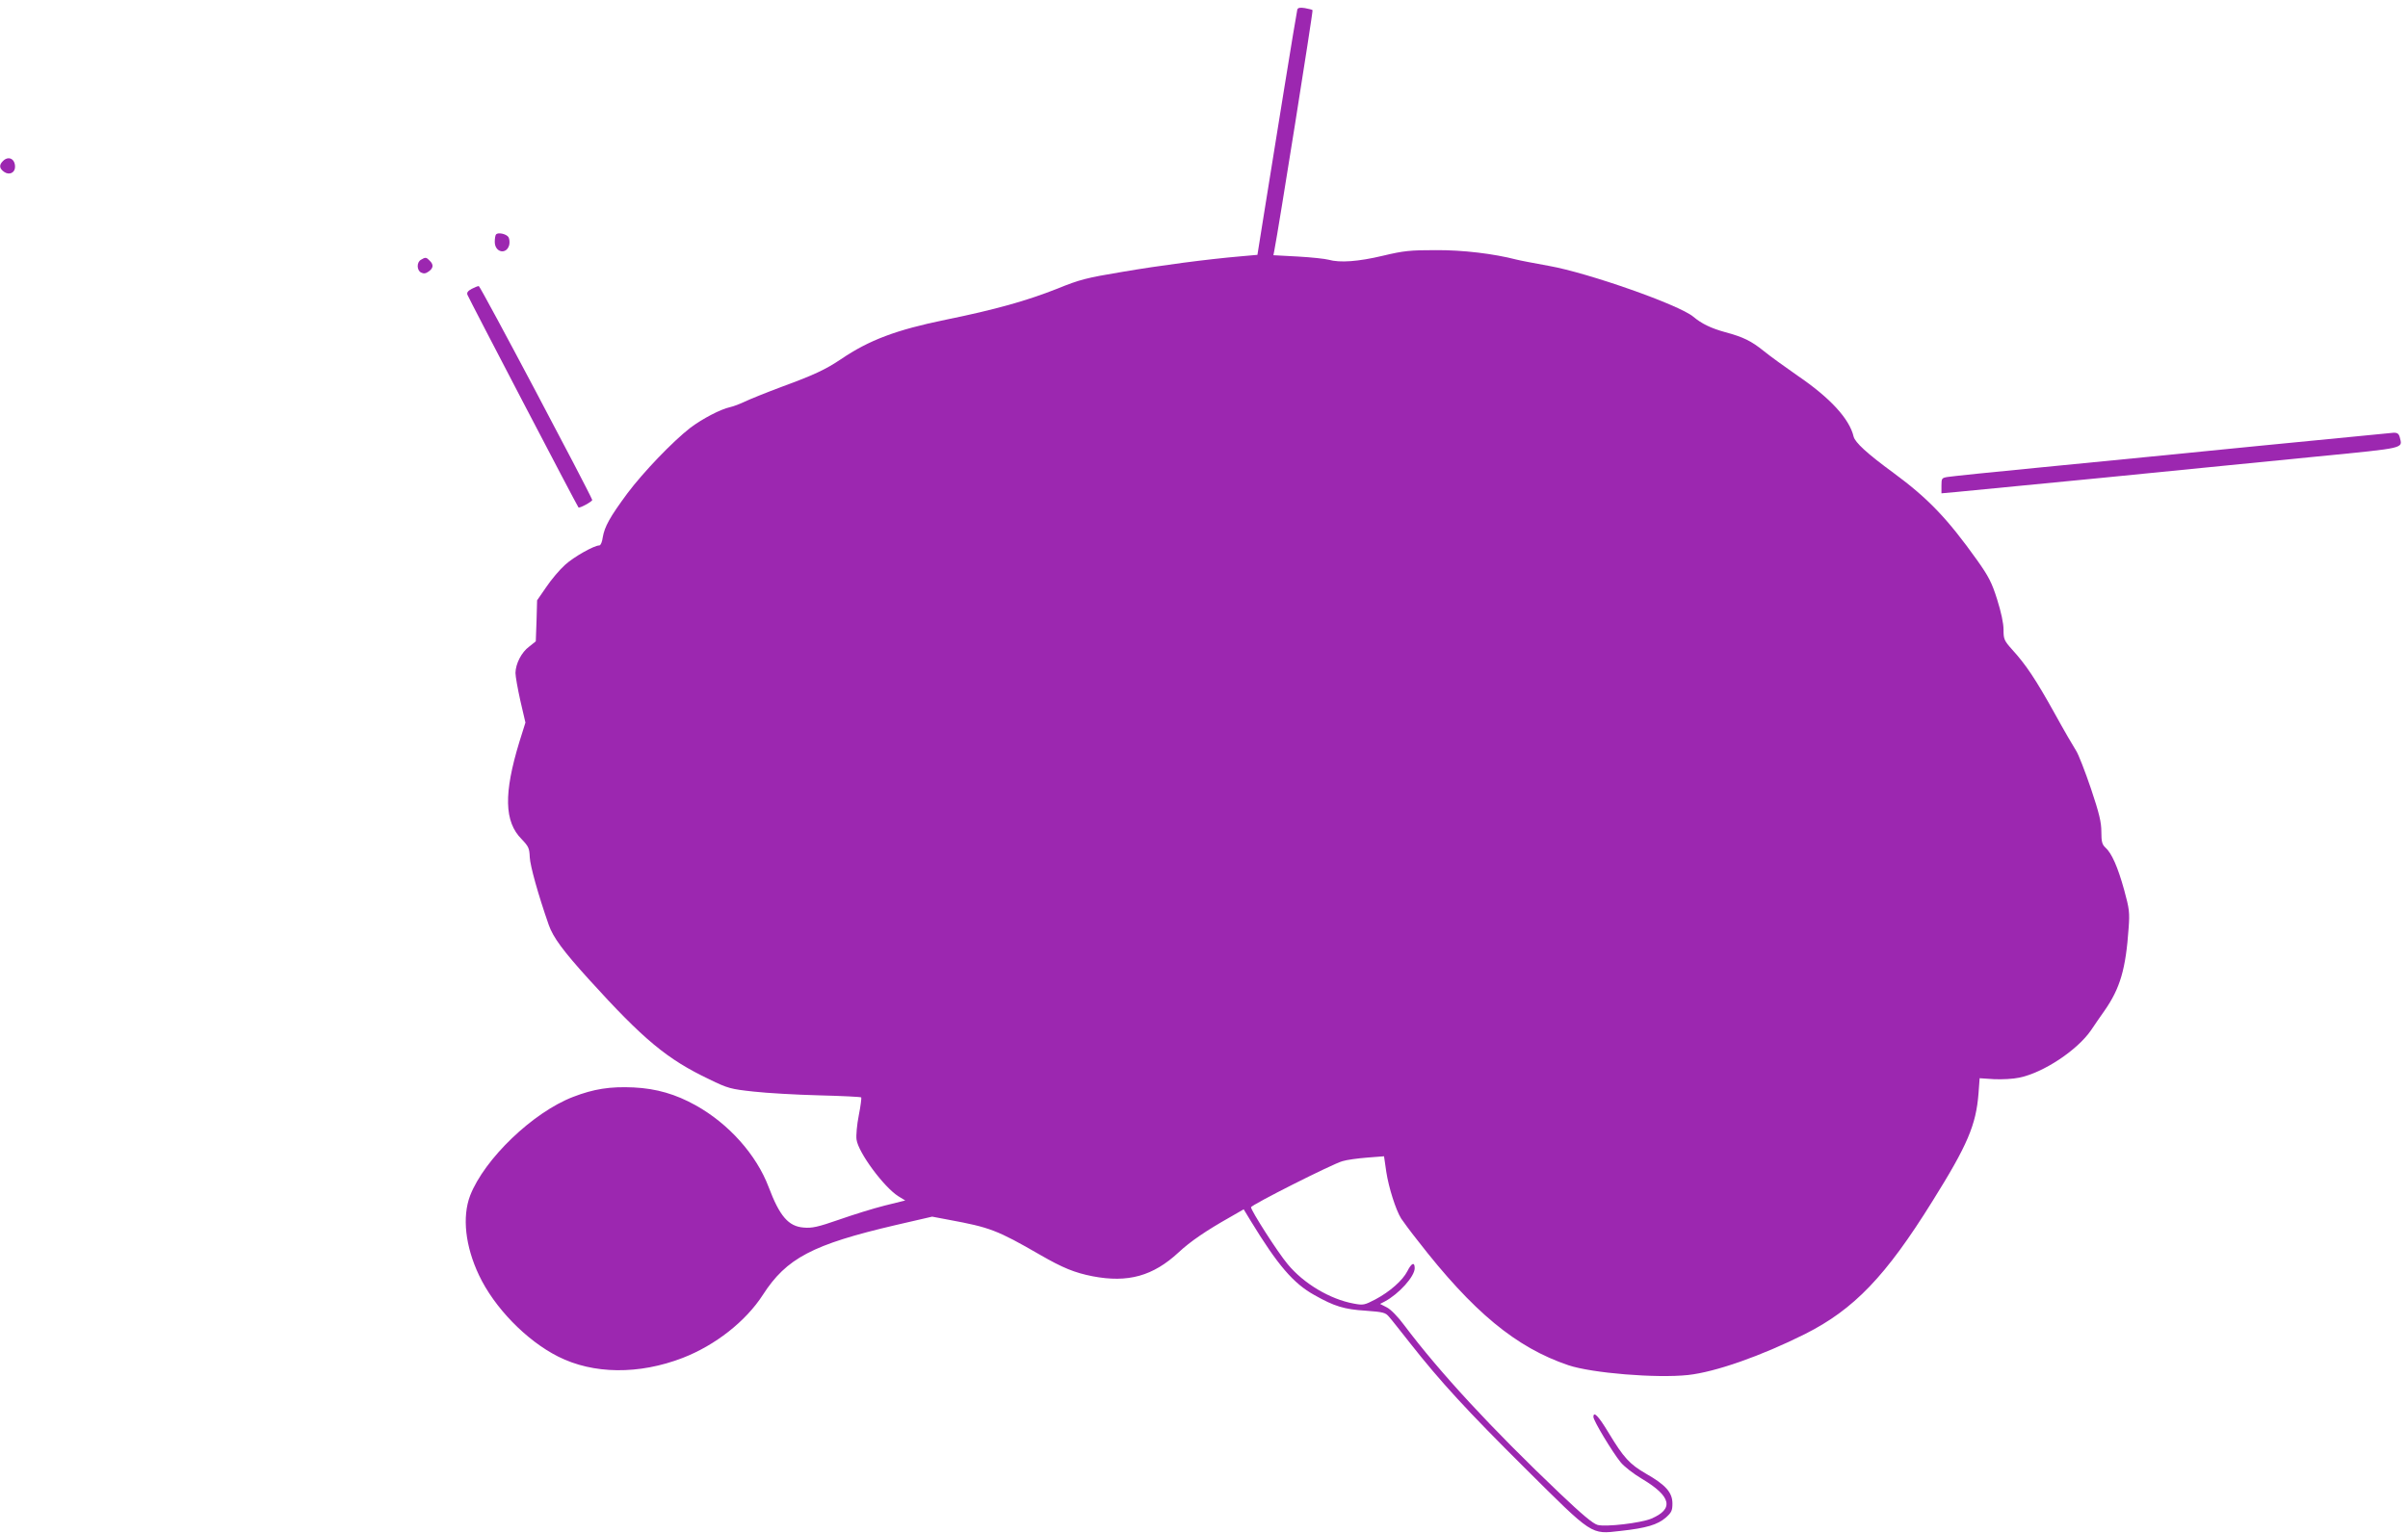<?xml version="1.0" standalone="no"?>
<!DOCTYPE svg PUBLIC "-//W3C//DTD SVG 20010904//EN"
 "http://www.w3.org/TR/2001/REC-SVG-20010904/DTD/svg10.dtd">
<svg version="1.0" xmlns="http://www.w3.org/2000/svg"
 width="1280pt" height="815pt" viewBox="0 0 1280 815"
 preserveAspectRatio="xMidYMid meet">
<g transform="translate(0,815) scale(0.1,-0.1)"
fill="#9c27b0" stroke="none">
<path d="M6896 8099 c-2 -8 -35 -203 -72 -434 -37 -231 -84 -521 -104 -645
l-36 -225 -90 -8 c-174 -15 -427 -48 -631 -83 -186 -31 -223 -40 -343 -89
-162 -64 -328 -111 -593 -165 -263 -54 -407 -108 -557 -210 -82 -55 -144 -84
-313 -146 -83 -31 -172 -67 -197 -79 -25 -12 -61 -26 -80 -30 -50 -11 -146
-61 -211 -110 -94 -73 -250 -236 -334 -348 -93 -126 -121 -176 -131 -234 -3
-24 -11 -43 -18 -43 -28 0 -136 -61 -182 -103 -29 -26 -74 -79 -100 -118 l-49
-71 -3 -109 -4 -109 -35 -28 c-41 -30 -72 -91 -73 -140 0 -18 12 -85 26 -148
l27 -116 -32 -102 c-84 -275 -81 -425 12 -518 37 -39 41 -48 43 -96 2 -45 44
-197 101 -360 23 -66 77 -139 213 -289 292 -322 416 -425 641 -532 98 -48 114
-52 235 -65 71 -8 228 -17 348 -20 121 -3 221 -8 224 -11 2 -2 -3 -45 -13 -95
-10 -50 -15 -108 -12 -129 9 -69 146 -254 223 -302 l36 -22 -109 -27 c-60 -15
-169 -49 -243 -75 -112 -39 -144 -46 -188 -42 -81 6 -128 61 -186 215 -65 172
-212 337 -388 435 -106 59 -208 89 -329 95 -126 6 -213 -8 -322 -50 -214 -82
-472 -330 -548 -525 -43 -113 -26 -269 47 -423 81 -172 252 -348 421 -433 186
-94 429 -97 662 -7 173 67 335 194 426 335 126 196 265 268 705 371 l195 45
90 -17 c216 -40 255 -54 482 -185 123 -71 185 -96 281 -115 188 -36 321 1 457
127 62 58 147 116 273 187 l73 42 37 -61 c144 -236 227 -333 339 -395 106 -60
159 -76 272 -83 95 -7 106 -10 125 -33 12 -13 61 -76 111 -139 162 -206 304
-360 611 -665 364 -362 349 -352 508 -334 138 15 197 33 241 71 30 27 35 37
35 75 0 58 -36 99 -140 158 -88 51 -119 85 -200 219 -53 88 -80 116 -80 83 0
-20 101 -187 144 -240 18 -23 70 -63 114 -89 156 -93 172 -160 49 -212 -56
-23 -241 -45 -285 -33 -25 7 -82 55 -201 168 -362 344 -639 644 -826 893 -34
46 -73 86 -94 96 l-35 18 25 13 c75 40 159 133 159 177 0 35 -17 28 -39 -16
-25 -49 -93 -109 -170 -150 -58 -30 -64 -32 -116 -22 -125 23 -265 106 -350
209 -53 63 -195 285 -195 303 0 12 434 231 486 245 22 7 81 15 131 19 l90 7
12 -83 c13 -84 50 -201 79 -248 10 -15 48 -67 87 -116 295 -381 524 -570 802
-664 125 -42 468 -70 636 -52 146 16 388 101 622 218 260 131 429 307 677 706
187 299 232 406 245 573 l6 81 76 -5 c42 -2 103 1 134 8 129 26 309 146 382
252 20 29 51 76 71 103 84 120 114 223 129 441 6 82 4 101 -24 203 -34 122
-66 195 -100 225 -17 16 -21 31 -21 83 0 51 -11 98 -55 229 -31 91 -66 182
-79 202 -13 20 -66 111 -116 202 -99 178 -151 256 -224 336 -43 48 -46 56 -46
106 0 35 -13 94 -34 161 -28 89 -45 122 -106 208 -159 223 -261 329 -444 464
-142 104 -205 162 -213 194 -22 94 -125 206 -297 323 -66 46 -148 105 -181
132 -66 53 -108 74 -205 100 -76 21 -125 45 -169 82 -75 63 -558 233 -766 270
-77 14 -156 29 -175 34 -120 31 -284 51 -428 50 -135 0 -169 -3 -282 -30 -130
-31 -228 -38 -288 -21 -18 5 -91 13 -163 17 l-130 7 5 26 c20 99 207 1274 203
1277 -2 3 -21 7 -41 11 -25 4 -37 2 -40 -8z"/>
<path d="M16 7294 c-22 -21 -20 -40 6 -58 27 -19 58 -5 58 27 0 43 -35 60 -64
31z"/>
<path d="M2637 6904 c-4 -4 -7 -22 -7 -40 0 -57 63 -70 77 -16 3 14 1 32 -4
41 -11 17 -54 27 -66 15z"/>
<path d="M2238 6769 c-24 -13 -23 -56 0 -68 14 -7 25 -6 40 5 26 18 28 37 6
58 -18 19 -23 19 -46 5z"/>
<path d="M2507 6614 c-20 -11 -27 -20 -22 -32 6 -17 584 -1125 590 -1130 5 -6
75 32 73 40 -14 40 -595 1138 -603 1137 -5 0 -23 -7 -38 -15z"/>
<path d="M12015 5780 c-374 -37 -894 -89 -1155 -114 -261 -25 -490 -49 -507
-52 -31 -5 -33 -7 -33 -46 l0 -41 78 7 c42 4 394 38 782 76 388 39 901 89
1140 113 474 47 451 41 436 103 -5 18 -13 24 -34 23 -15 -1 -333 -32 -707 -69z"/>
</g>
</svg>
